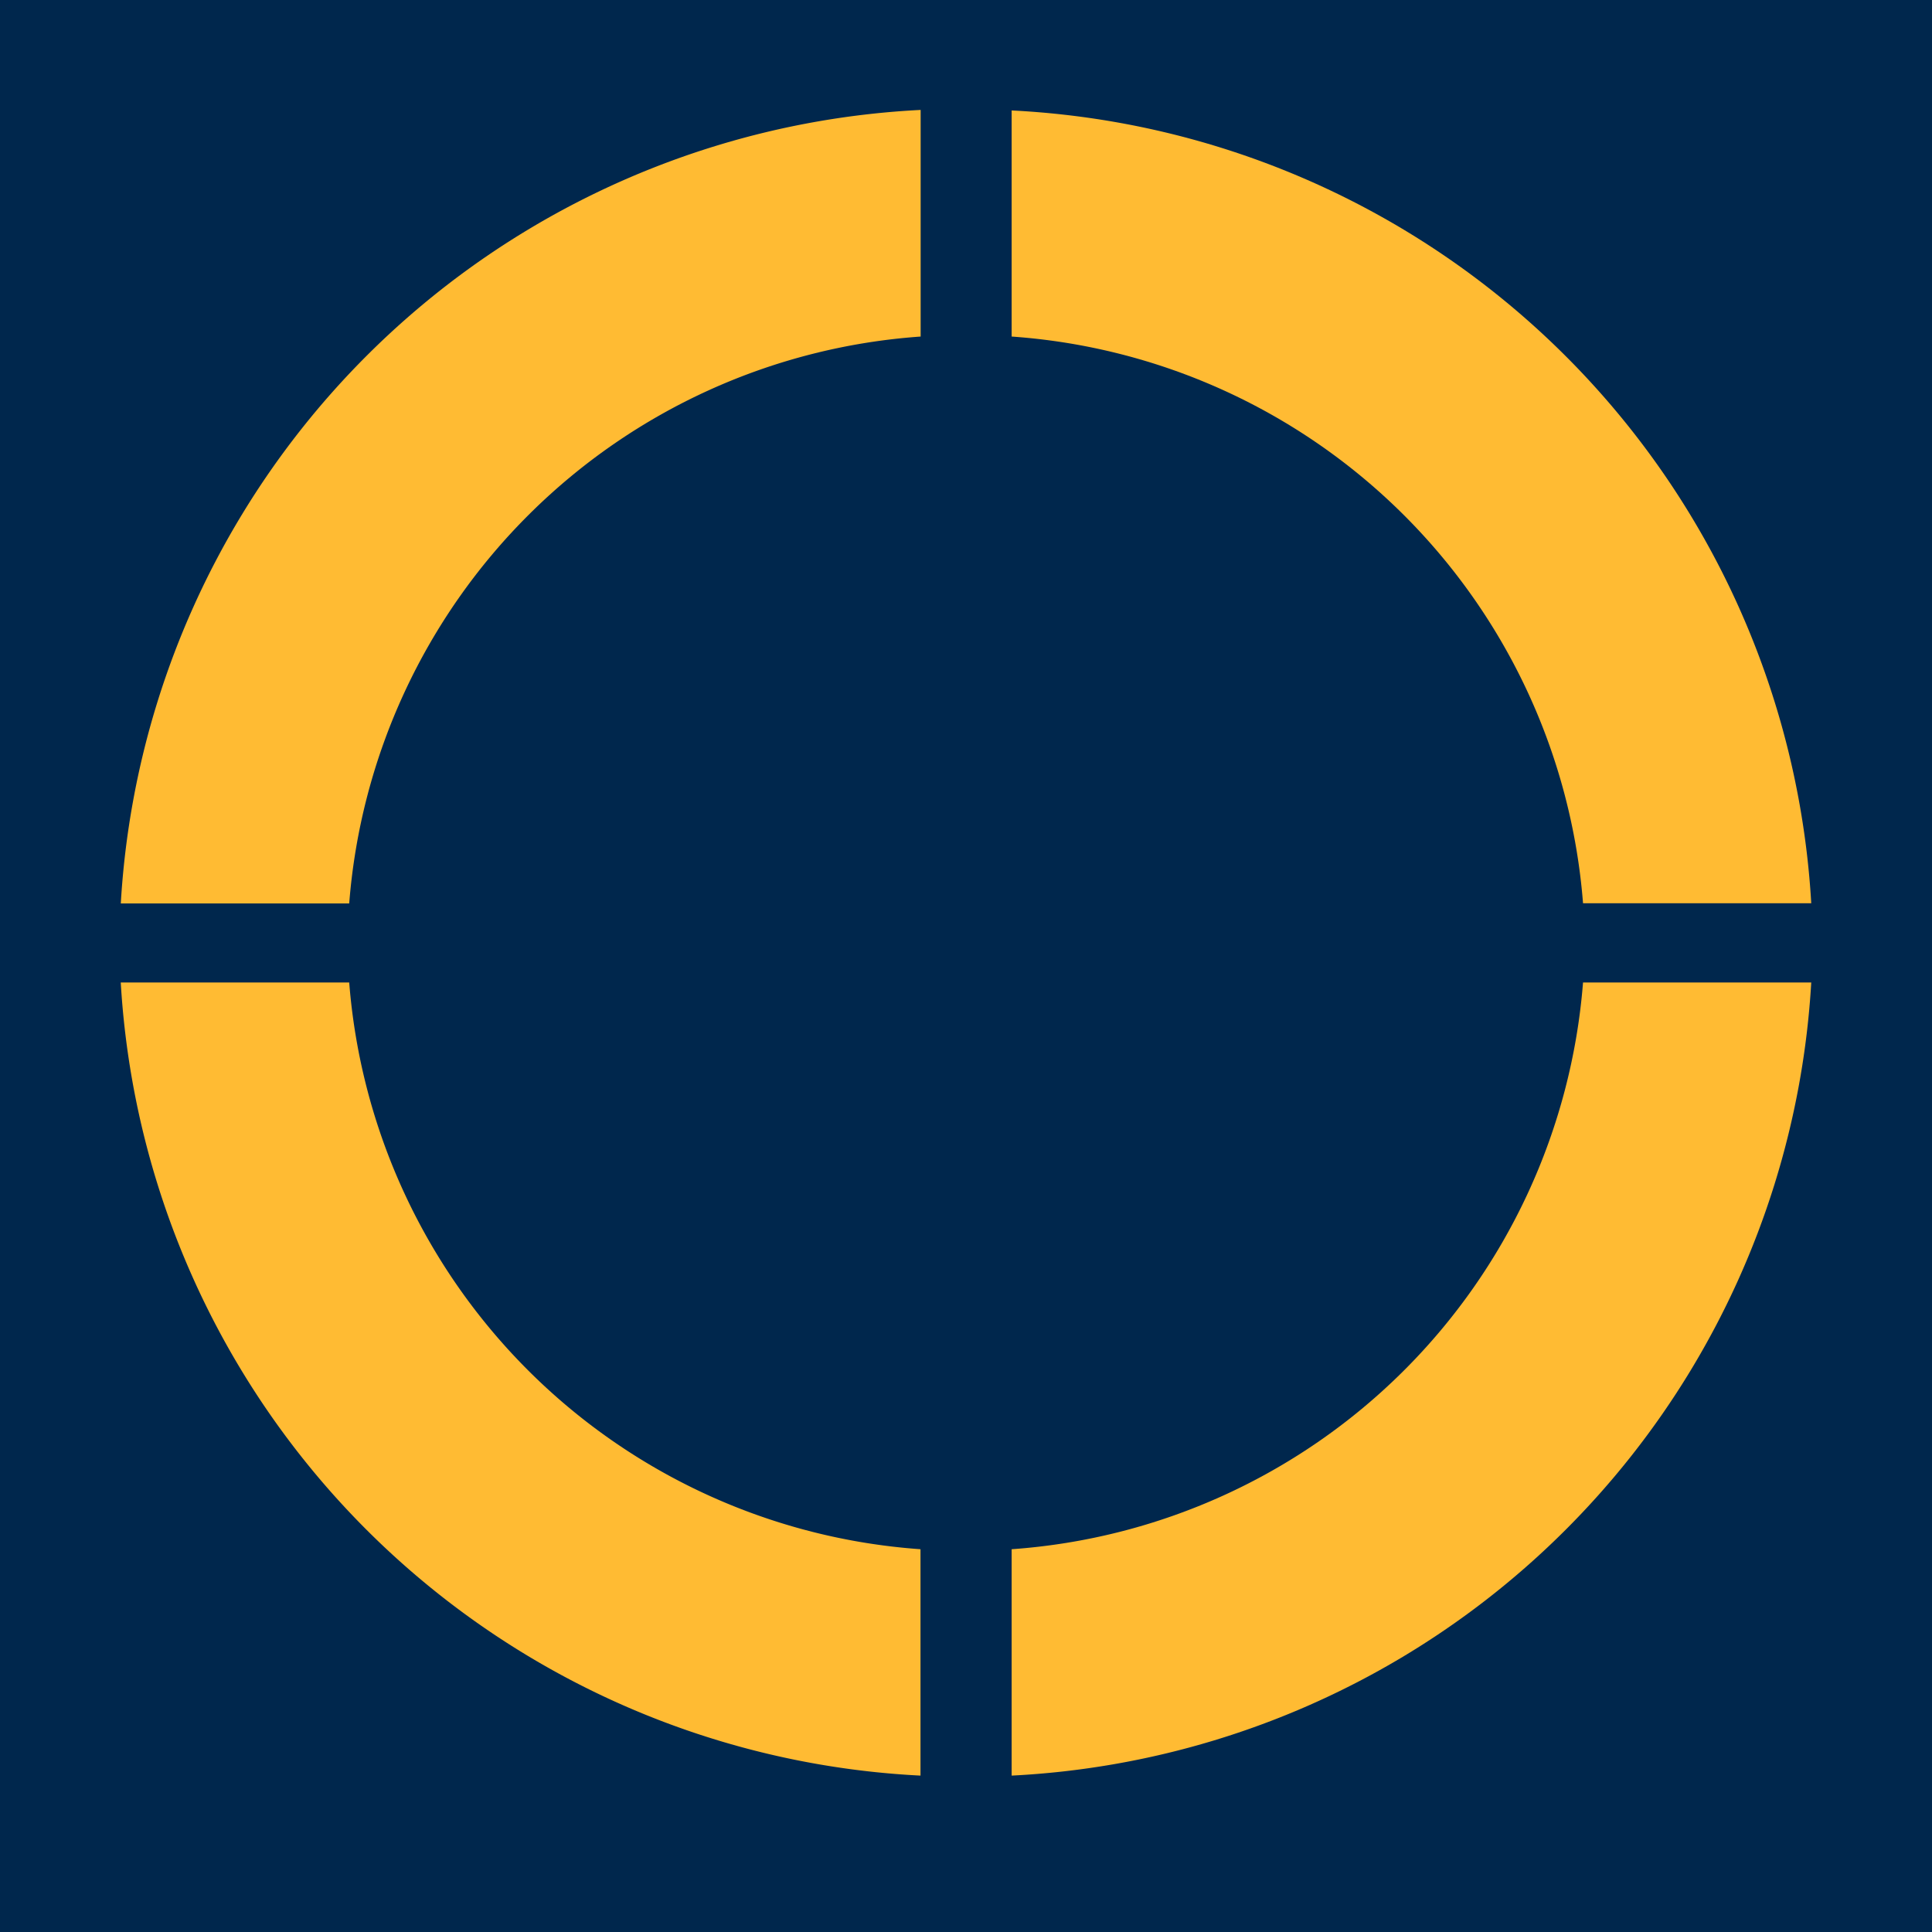 <svg xmlns="http://www.w3.org/2000/svg" width="40" height="40" viewBox="0 0 40 40">
  <g id="Group_9333" data-name="Group 9333" transform="translate(-246 -750)">
    <rect id="Rectangle_3103" data-name="Rectangle 3103" width="40" height="40" transform="translate(246 750)" fill="#00274d"/>
    <g id="Group_9330" data-name="Group 9330" transform="translate(248.5 752.28)">
      <path id="Path_6739" data-name="Path 6739" d="M527.355,138.019V142.7a12.762,12.762,0,0,1,11.83,11.733h4.725A17.448,17.448,0,0,0,527.355,138.019Z" transform="translate(-508.91 -138.012)" fill="#fb3"/>
      <path id="Path_6740" data-name="Path 6740" d="M512.5,157.442H507.77a17.463,17.463,0,0,0,16.558,16.421v-4.687A12.766,12.766,0,0,1,512.5,157.442Z" transform="translate(-507.77 -139.381)" fill="#fb3"/>
      <path id="Path_6741" data-name="Path 6741" d="M507.771,154.437H512.5A12.763,12.763,0,0,1,524.331,142.7l0-4.692A17.466,17.466,0,0,0,507.771,154.437Z" transform="translate(-507.77 -138.012)" fill="#fb3"/>
      <path id="Path_6742" data-name="Path 6742" d="M527.355,169.176v4.687a17.457,17.457,0,0,0,16.555-16.421h-4.725A12.768,12.768,0,0,1,527.355,169.176Z" transform="translate(-508.91 -139.381)" fill="#fb3"/>
    </g>
  </g>
</svg>
